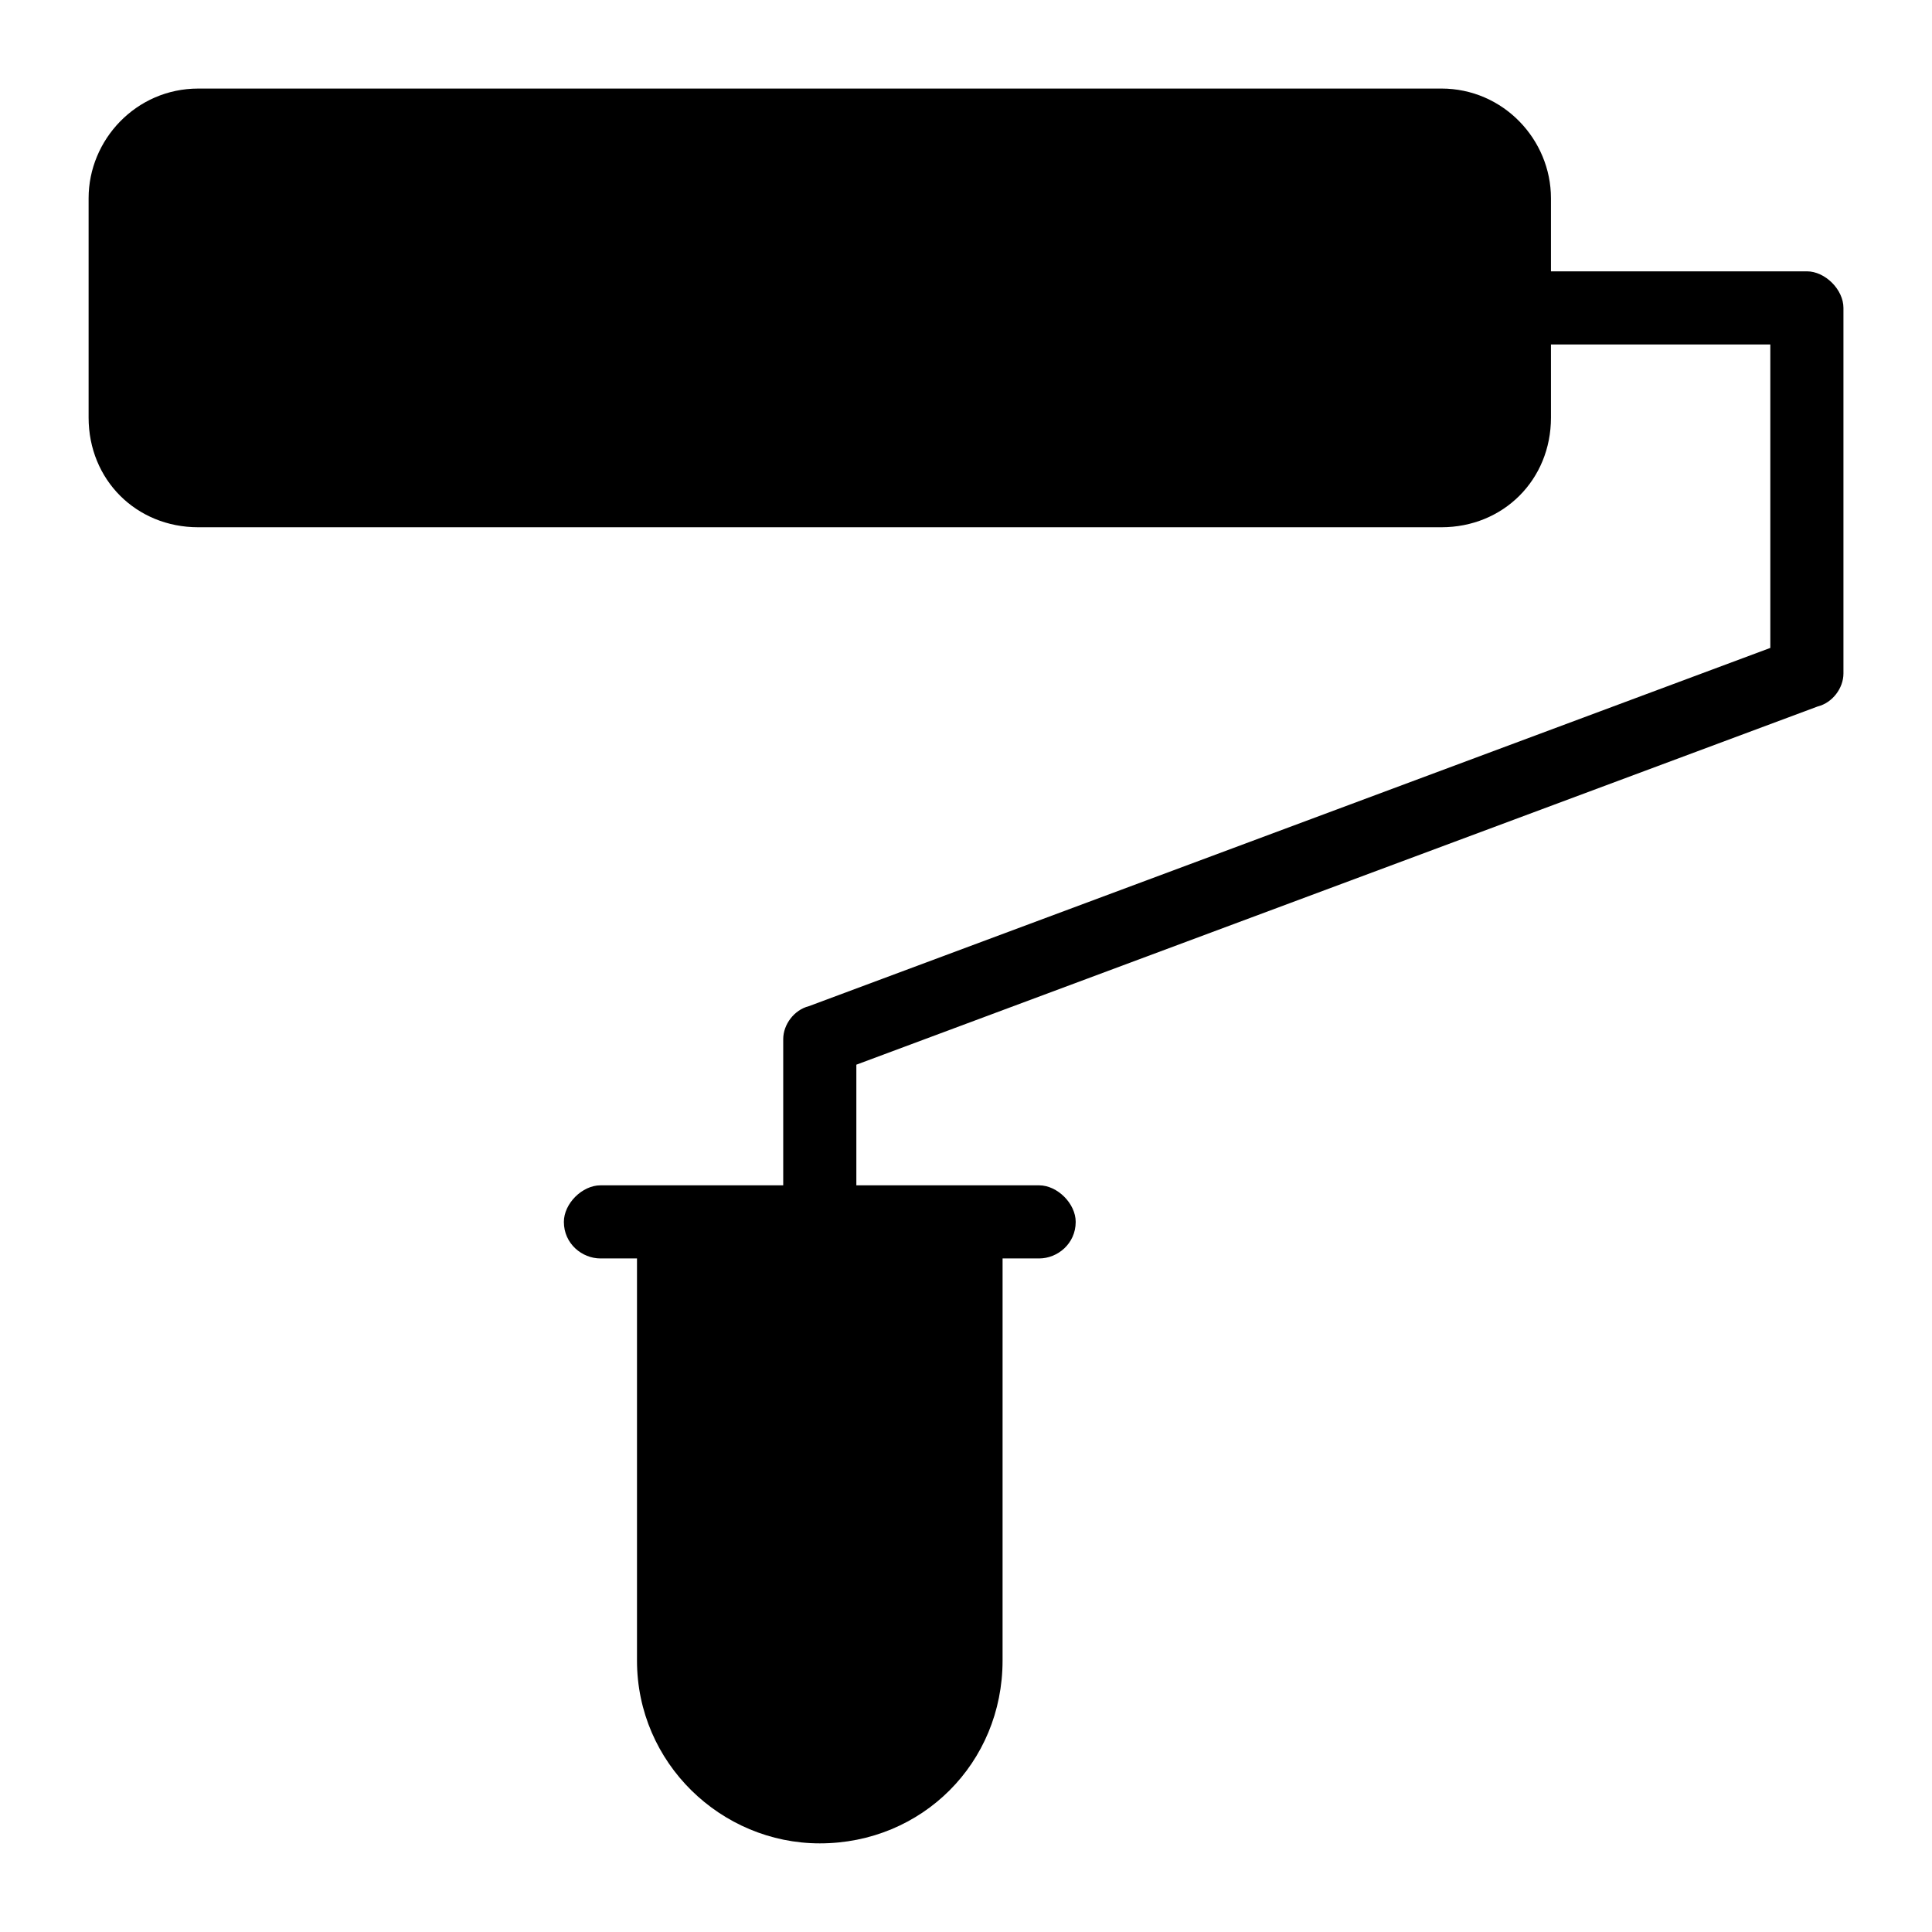 <?xml version="1.0" encoding="UTF-8"?>
<!-- Uploaded to: SVG Repo, www.svgrepo.com, Generator: SVG Repo Mixer Tools -->
<svg fill="#000000" width="800px" height="800px" version="1.1" viewBox="144 144 512 512" xmlns="http://www.w3.org/2000/svg">
 <path d="m622.84 215.91h-67.82v-19.379c0-15.5-12.594-29.066-29.066-29.066l-329.41 0.004c-16.469 0-29.062 13.562-29.062 29.062v58.133c0 16.469 12.594 29.066 29.066 29.066h329.41c16.469 0 29.066-12.594 29.066-29.066l-0.004-19.375h58.133v80.414l-254.81 94.949c-3.875 0.969-6.781 4.844-6.781 8.719v38.754h-48.441c-4.844 0-9.688 4.844-9.688 9.688 0 5.812 4.844 9.688 9.688 9.688h9.688v106.57c0 27.129 22.285 48.441 48.441 48.441 27.129 0 48.441-21.316 48.441-48.441l0.004-106.57h9.688c4.844 0 9.688-3.875 9.688-9.688 0-4.844-4.844-9.688-9.688-9.688h-48.441v-31.973l254.81-94.949c3.875-0.969 6.781-4.844 6.781-8.719v-96.891c0-4.844-4.844-9.688-9.691-9.688z"/>
</svg>